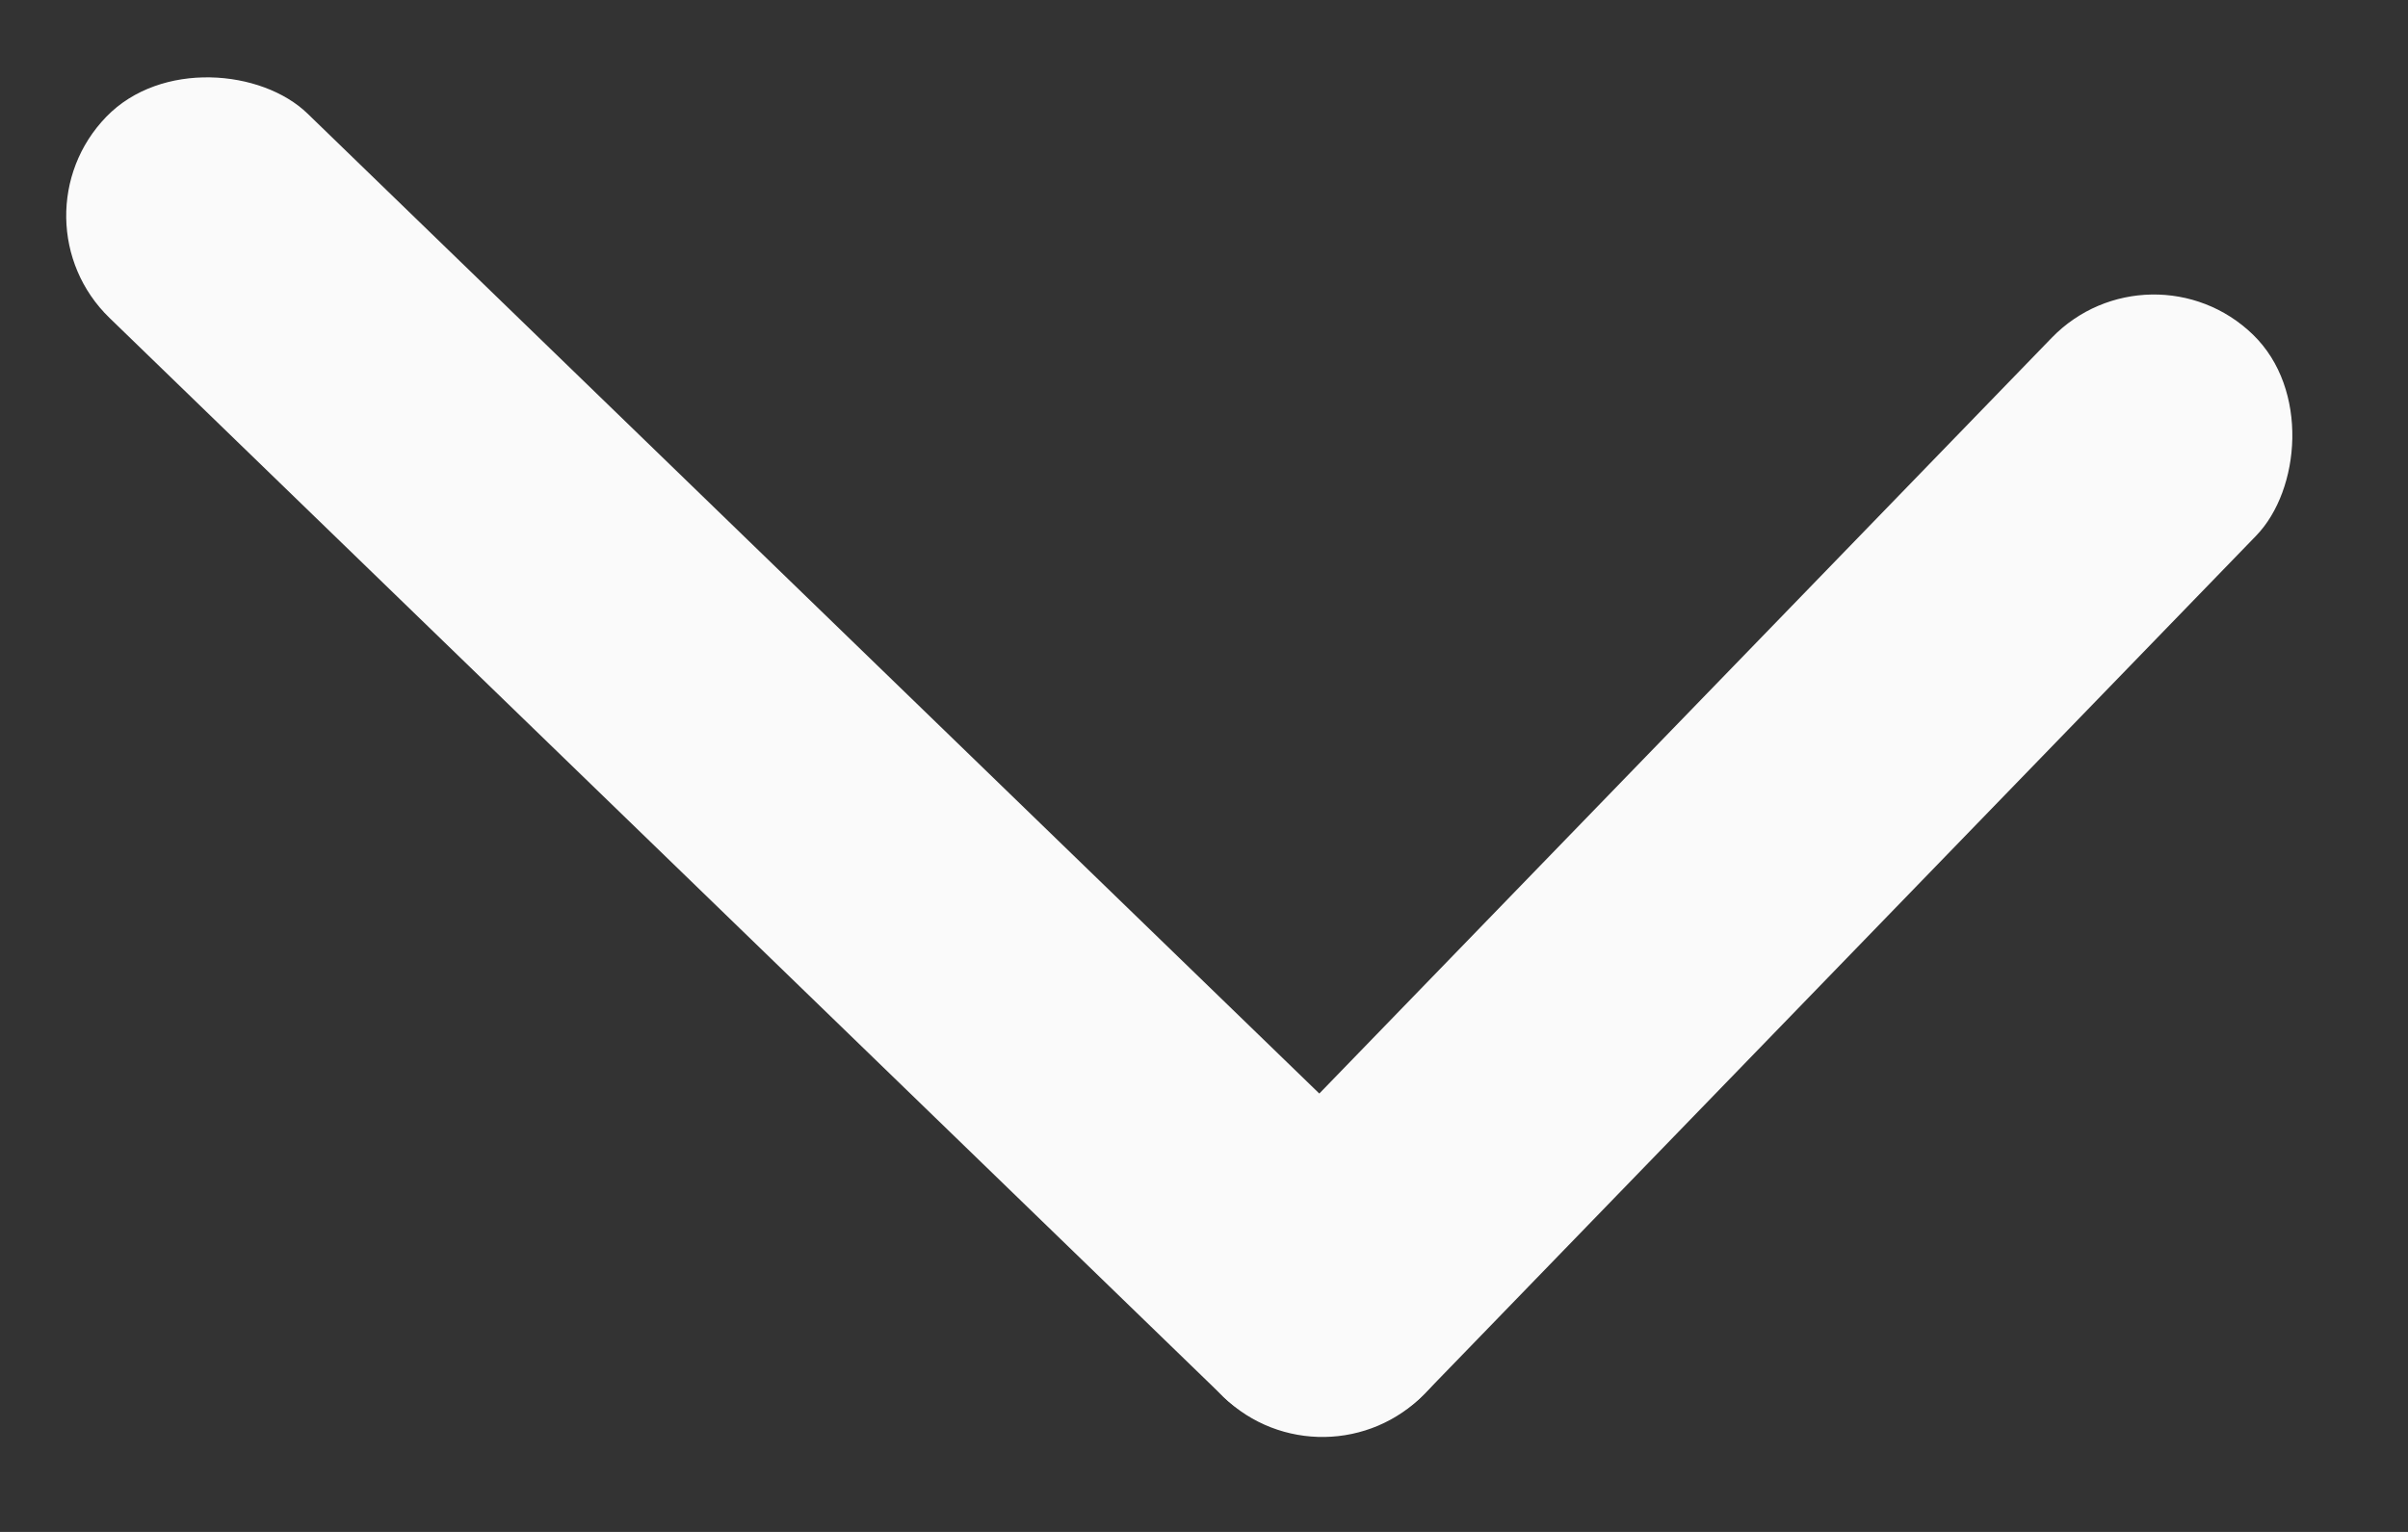 <svg width="33" height="21" viewBox="0 0 33 21" fill="none" xmlns="http://www.w3.org/2000/svg">
<rect x="0" y="0" width="33" height="21" fill="#333333" stroke="none"/>
<rect x="0.1" y="3.001" width="3.9" height="25.156" rx="1.95" transform="rotate(-45.907 0.1 3.001)" fill="#FAFAFA"/>
<rect x="18.167" y="20.506" width="3.9" height="20.276" rx="1.95" transform="rotate(-135.907 18.167 20.506)" fill="#FAFAFA"/>
</svg>
